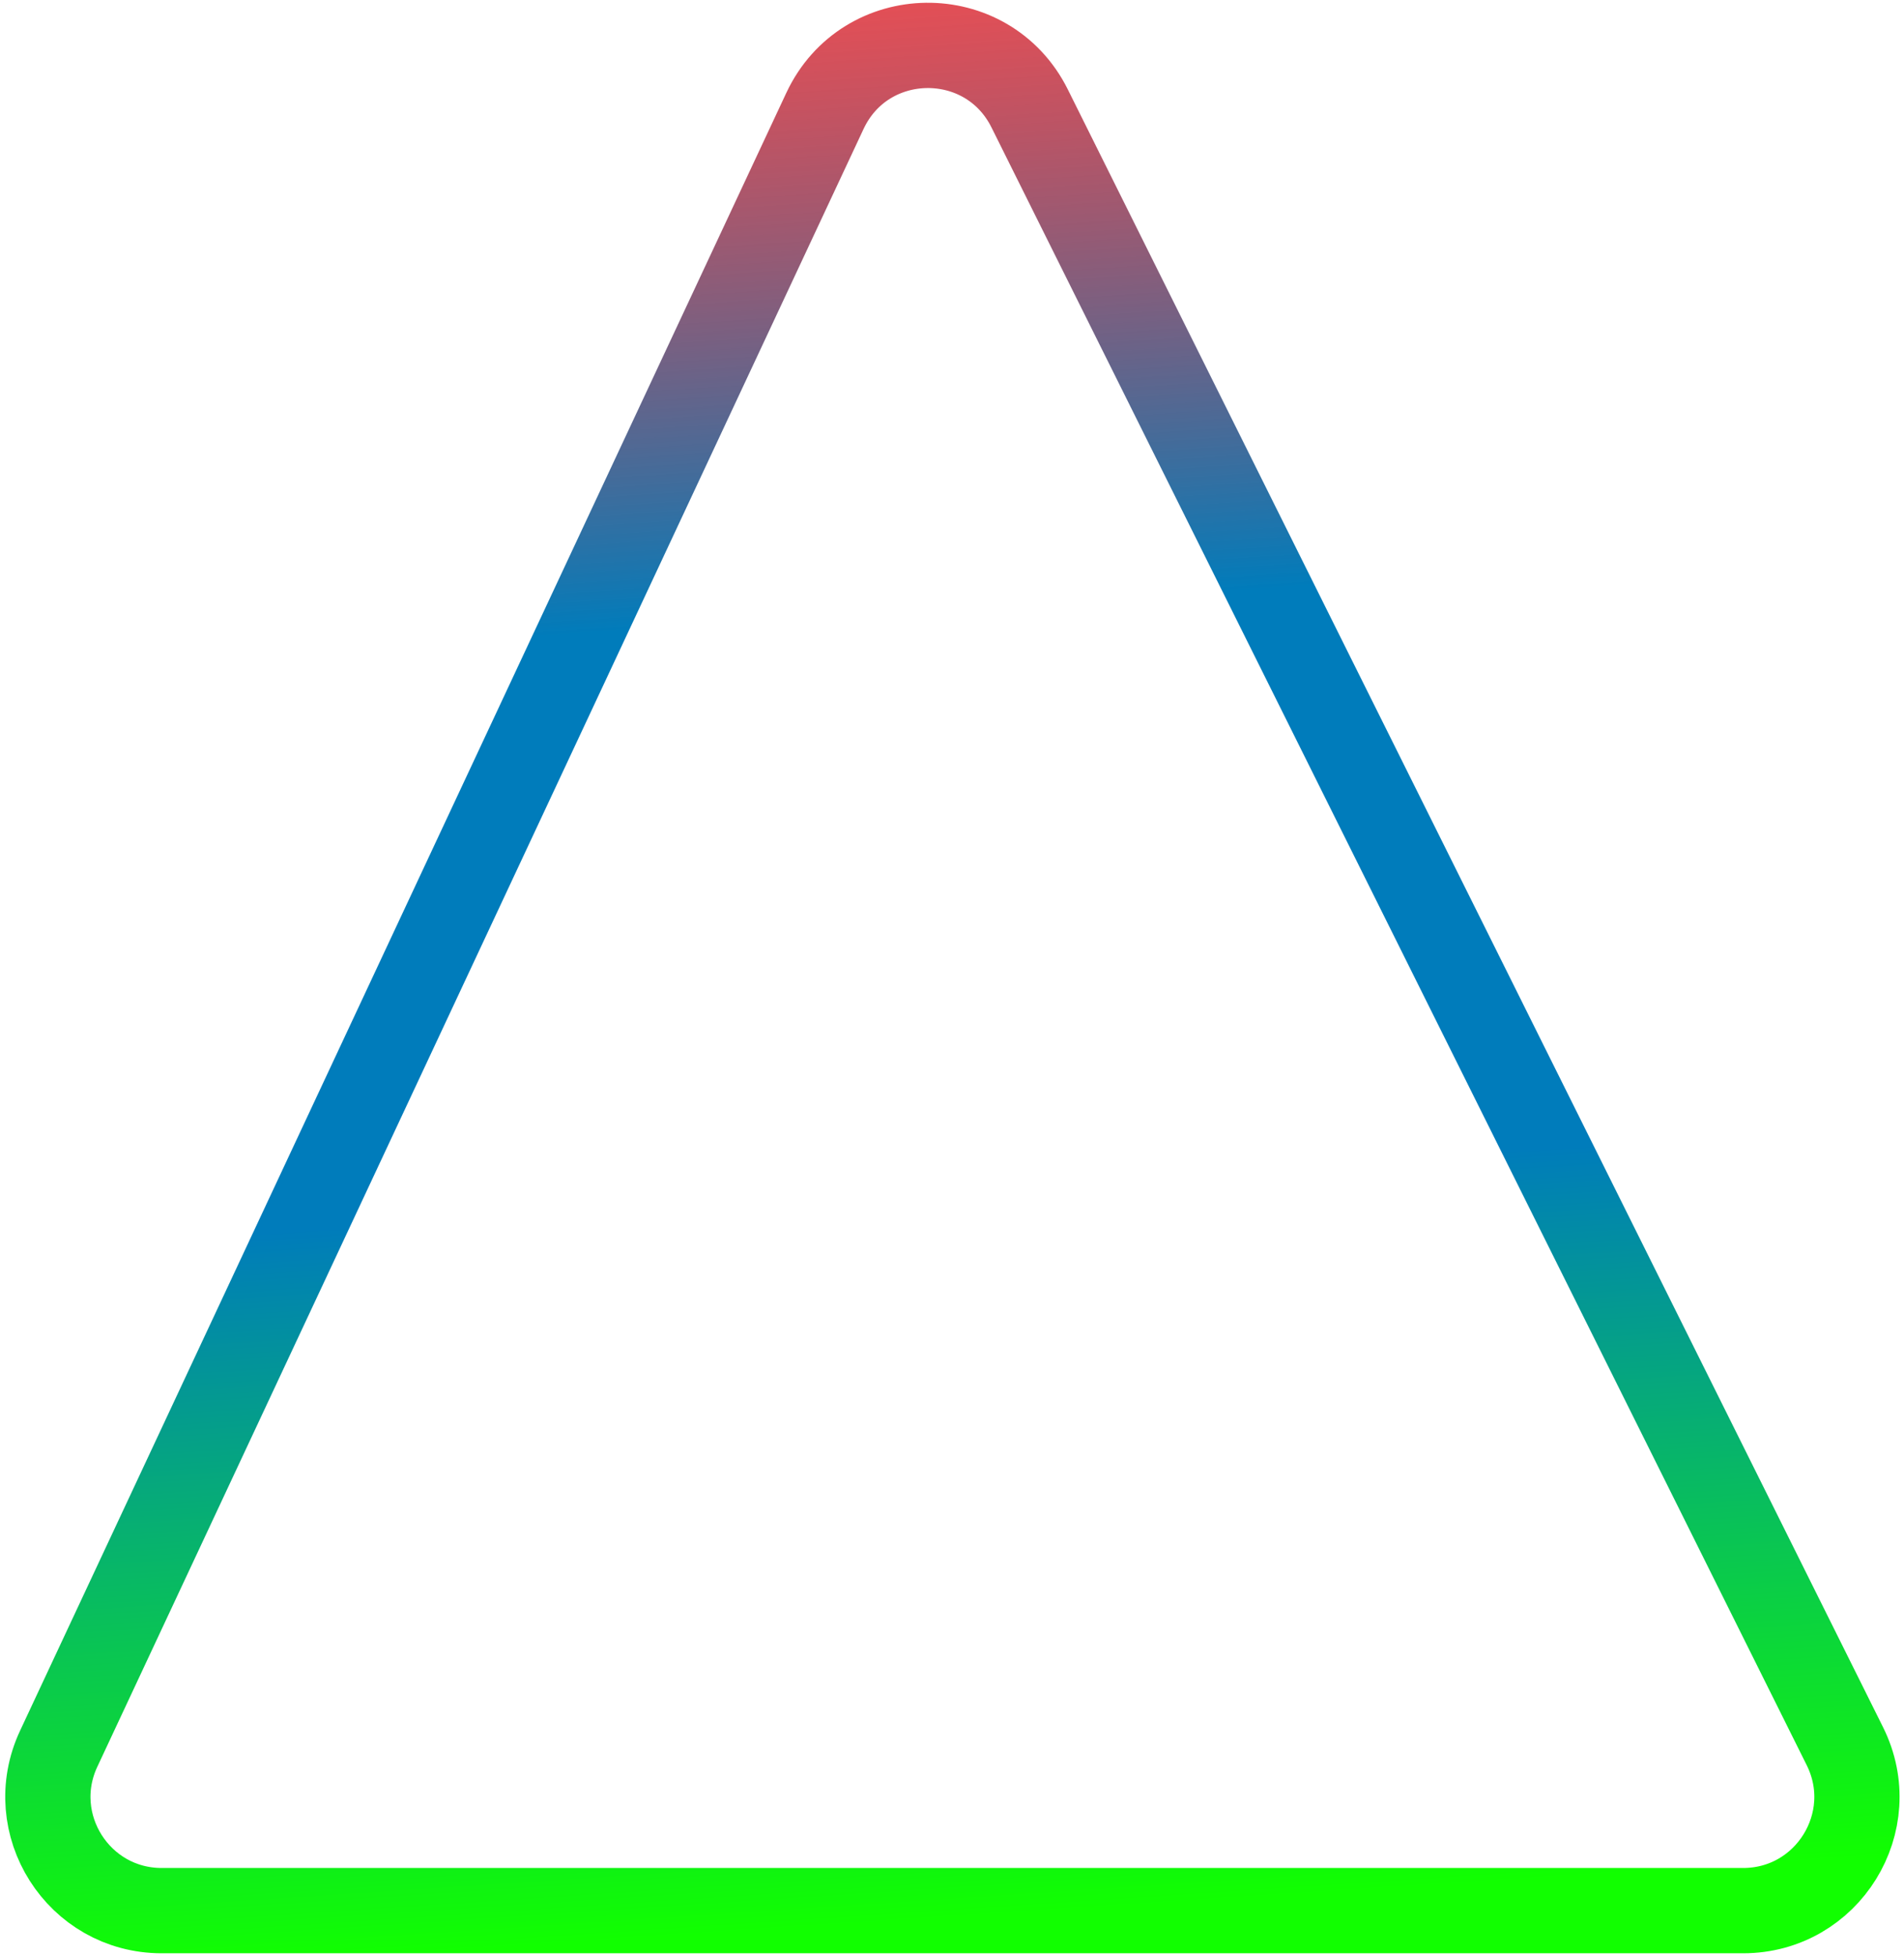 <?xml version="1.0" encoding="UTF-8"?> <svg xmlns="http://www.w3.org/2000/svg" width="335" height="344" viewBox="0 0 335 344" fill="none"><path d="M10.33 307.521L145.144 19.506C152.239 4.349 173.7 4.088 181.161 19.068L228.679 114.482L324.599 307.084C331.221 320.38 321.55 336 306.697 336H28.444C13.802 336 4.123 320.783 10.33 307.521Z" stroke="url(#paint0_linear_686_25)" stroke-width="15"></path><defs><linearGradient id="paint0_linear_686_25" x1="154" y1="-18" x2="177.428" y2="336.684" gradientUnits="userSpaceOnUse"><stop offset="0.001" stop-color="#FF0000" stop-opacity="0.7"></stop><stop offset="0.354" stop-color="#007CBB"></stop><stop offset="0.499" stop-color="#007CBB"></stop><stop offset="0.639" stop-color="#007CBB"></stop><stop offset="1" stop-color="#11FF00"></stop></linearGradient></defs></svg> 